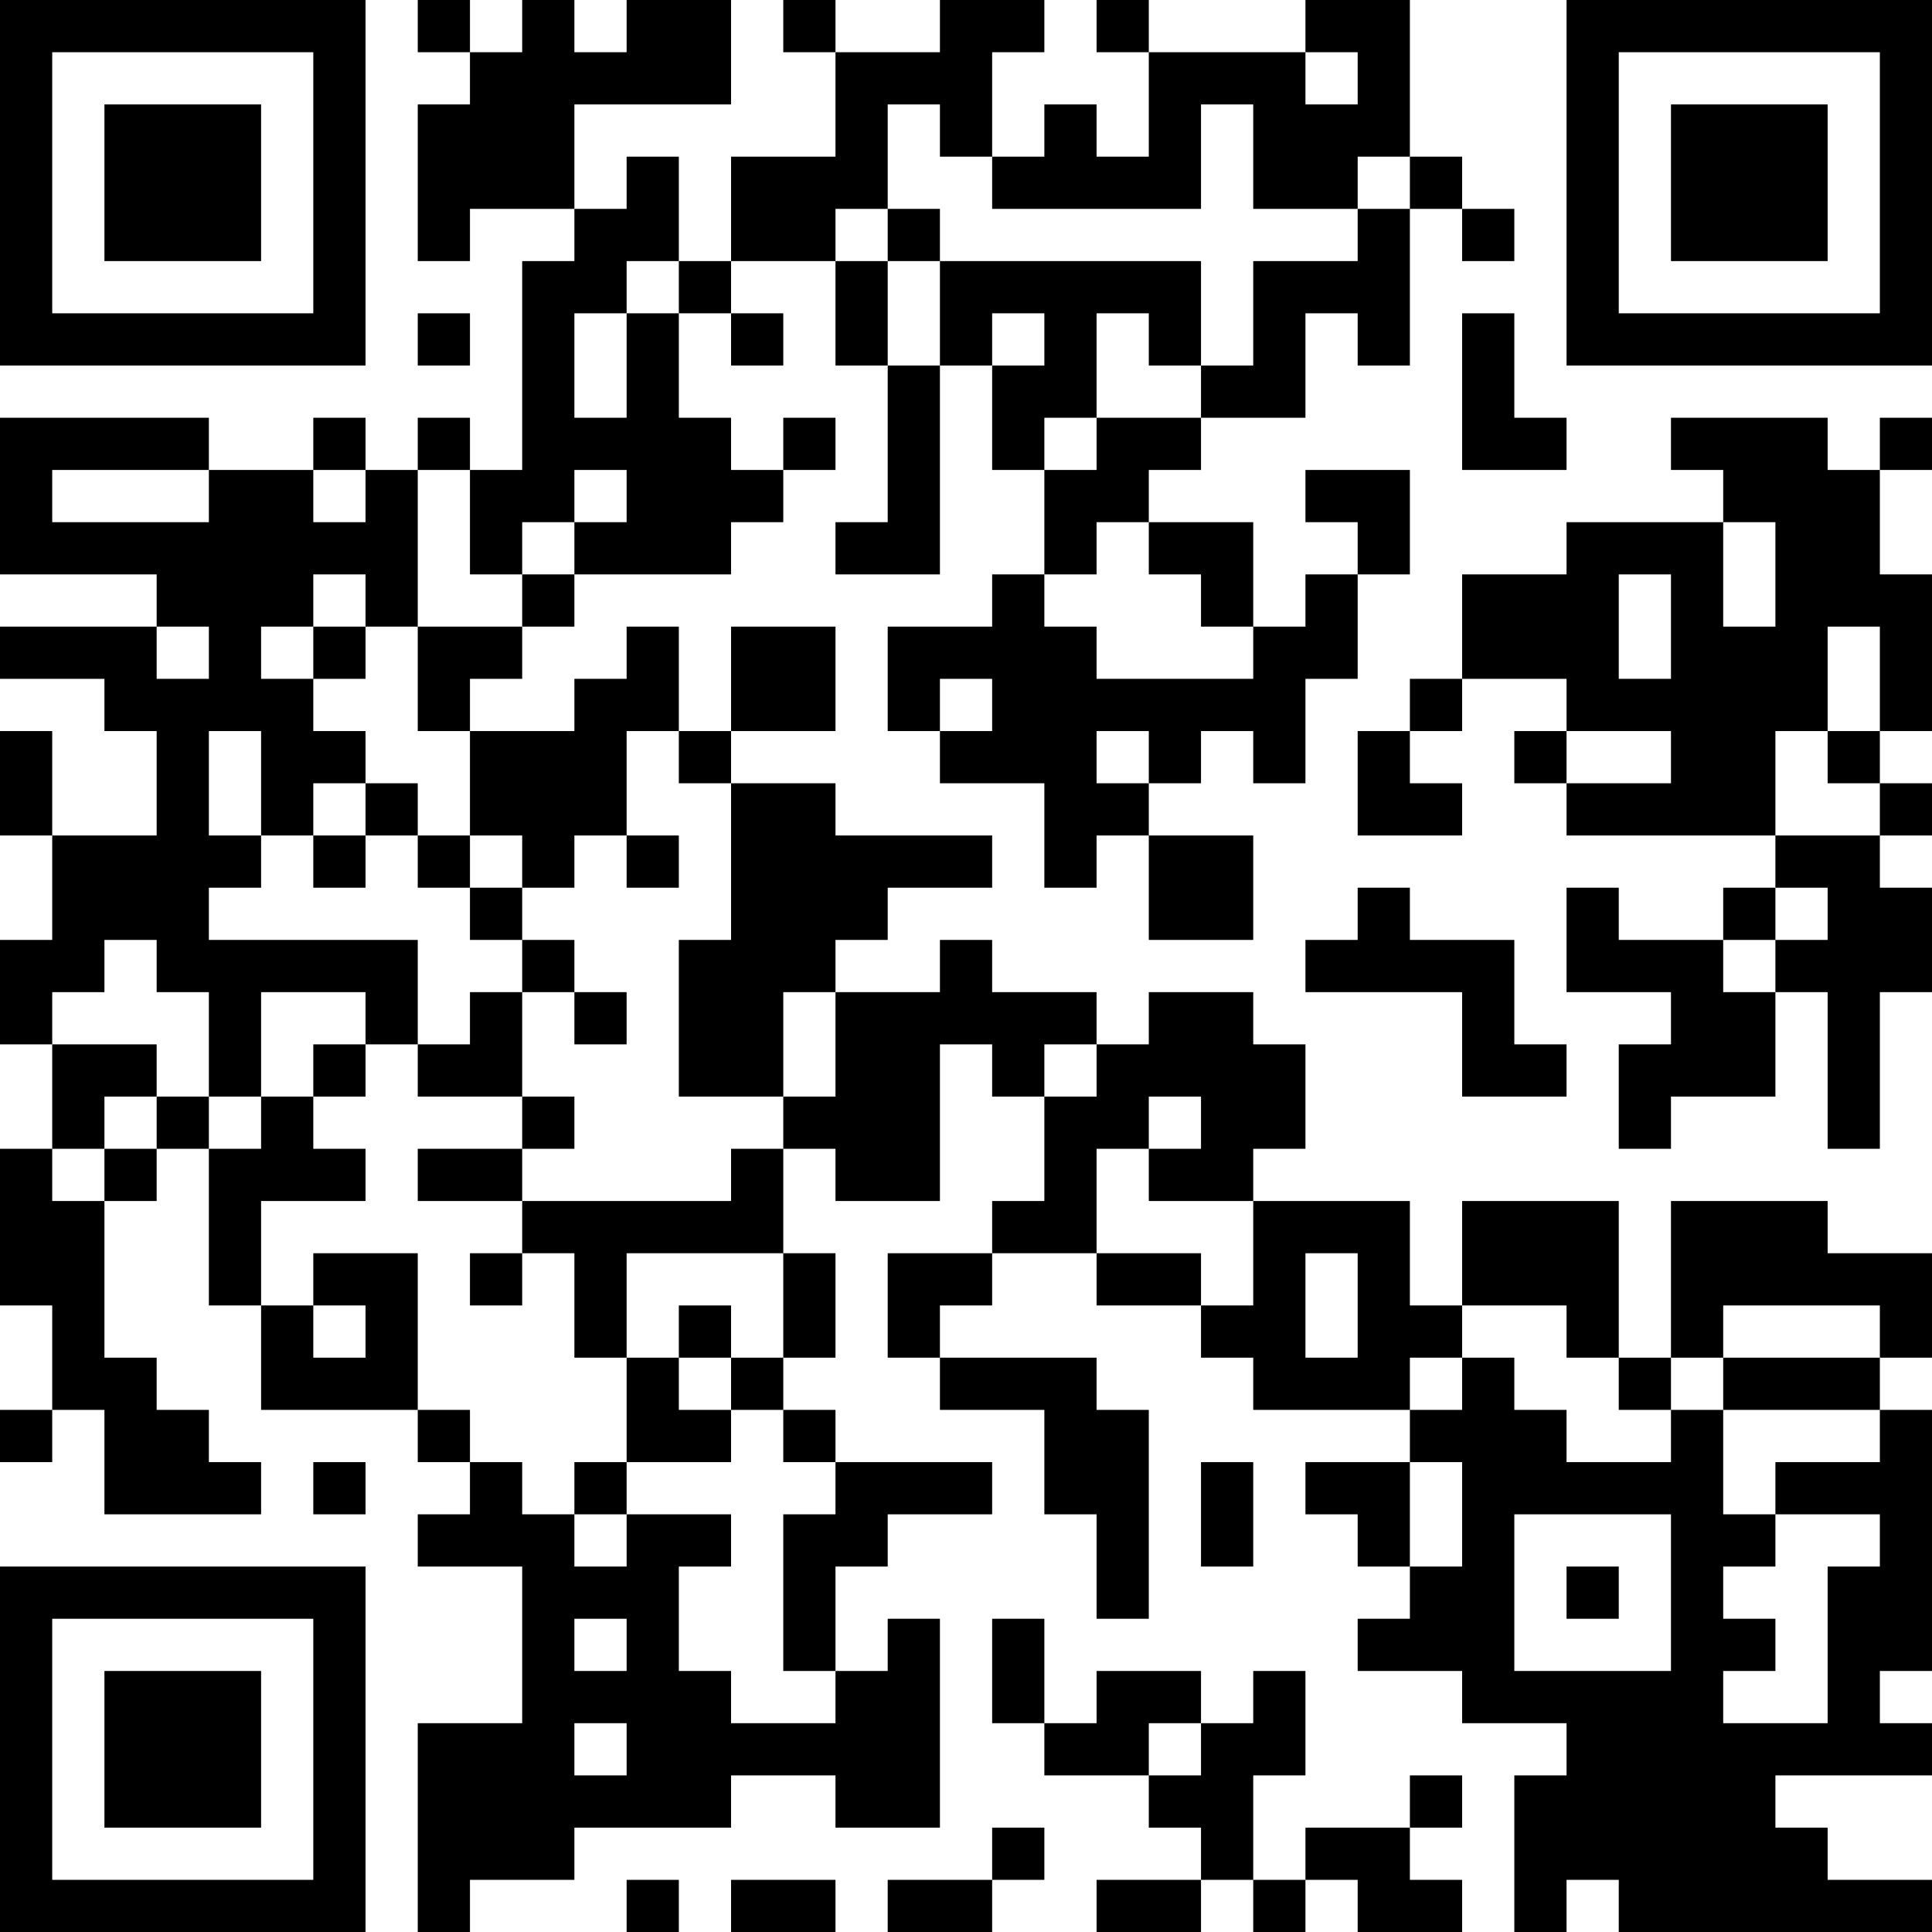 <?xml version="1.0" encoding="UTF-8"?>
<svg xmlns="http://www.w3.org/2000/svg" version="1.1" width="250" height="250" viewBox="0 0 250 250"><rect x="0" y="0" width="250" height="250" fill="#ffffff"/><g transform="scale(6.757)"><g transform="translate(0,0)"><path fill-rule="evenodd" d="M8 0L8 1L9 1L9 2L8 2L8 5L9 5L9 4L11 4L11 5L10 5L10 9L9 9L9 8L8 8L8 9L7 9L7 8L6 8L6 9L4 9L4 8L0 8L0 11L3 11L3 12L0 12L0 13L2 13L2 14L3 14L3 16L1 16L1 14L0 14L0 16L1 16L1 18L0 18L0 20L1 20L1 22L0 22L0 25L1 25L1 27L0 27L0 28L1 28L1 27L2 27L2 29L5 29L5 28L4 28L4 27L3 27L3 26L2 26L2 23L3 23L3 22L4 22L4 25L5 25L5 27L8 27L8 28L9 28L9 29L8 29L8 30L10 30L10 33L8 33L8 37L9 37L9 36L11 36L11 35L14 35L14 34L16 34L16 35L18 35L18 31L17 31L17 32L16 32L16 30L17 30L17 29L19 29L19 28L16 28L16 27L15 27L15 26L16 26L16 24L15 24L15 22L16 22L16 23L18 23L18 20L19 20L19 21L20 21L20 23L19 23L19 24L17 24L17 26L18 26L18 27L20 27L20 29L21 29L21 31L22 31L22 27L21 27L21 26L18 26L18 25L19 25L19 24L21 24L21 25L23 25L23 26L24 26L24 27L27 27L27 28L25 28L25 29L26 29L26 30L27 30L27 31L26 31L26 32L28 32L28 33L30 33L30 34L29 34L29 37L30 37L30 36L31 36L31 37L37 37L37 36L35 36L35 35L34 35L34 34L37 34L37 33L36 33L36 32L37 32L37 27L36 27L36 26L37 26L37 24L35 24L35 23L32 23L32 26L31 26L31 23L28 23L28 25L27 25L27 23L24 23L24 22L25 22L25 20L24 20L24 19L22 19L22 20L21 20L21 19L19 19L19 18L18 18L18 19L16 19L16 18L17 18L17 17L19 17L19 16L16 16L16 15L14 15L14 14L16 14L16 12L14 12L14 14L13 14L13 12L12 12L12 13L11 13L11 14L9 14L9 13L10 13L10 12L11 12L11 11L14 11L14 10L15 10L15 9L16 9L16 8L15 8L15 9L14 9L14 8L13 8L13 6L14 6L14 7L15 7L15 6L14 6L14 5L16 5L16 7L17 7L17 10L16 10L16 11L18 11L18 7L19 7L19 9L20 9L20 11L19 11L19 12L17 12L17 14L18 14L18 15L20 15L20 17L21 17L21 16L22 16L22 18L24 18L24 16L22 16L22 15L23 15L23 14L24 14L24 15L25 15L25 13L26 13L26 11L27 11L27 9L25 9L25 10L26 10L26 11L25 11L25 12L24 12L24 10L22 10L22 9L23 9L23 8L25 8L25 6L26 6L26 7L27 7L27 4L28 4L28 5L29 5L29 4L28 4L28 3L27 3L27 0L25 0L25 1L22 1L22 0L21 0L21 1L22 1L22 3L21 3L21 2L20 2L20 3L19 3L19 1L20 1L20 0L18 0L18 1L16 1L16 0L15 0L15 1L16 1L16 3L14 3L14 5L13 5L13 3L12 3L12 4L11 4L11 2L14 2L14 0L12 0L12 1L11 1L11 0L10 0L10 1L9 1L9 0ZM25 1L25 2L26 2L26 1ZM17 2L17 4L16 4L16 5L17 5L17 7L18 7L18 5L23 5L23 7L22 7L22 6L21 6L21 8L20 8L20 9L21 9L21 8L23 8L23 7L24 7L24 5L26 5L26 4L27 4L27 3L26 3L26 4L24 4L24 2L23 2L23 4L19 4L19 3L18 3L18 2ZM17 4L17 5L18 5L18 4ZM12 5L12 6L11 6L11 8L12 8L12 6L13 6L13 5ZM8 6L8 7L9 7L9 6ZM19 6L19 7L20 7L20 6ZM28 6L28 9L30 9L30 8L29 8L29 6ZM32 8L32 9L33 9L33 10L30 10L30 11L28 11L28 13L27 13L27 14L26 14L26 16L28 16L28 15L27 15L27 14L28 14L28 13L30 13L30 14L29 14L29 15L30 15L30 16L34 16L34 17L33 17L33 18L31 18L31 17L30 17L30 19L32 19L32 20L31 20L31 22L32 22L32 21L34 21L34 19L35 19L35 22L36 22L36 19L37 19L37 17L36 17L36 16L37 16L37 15L36 15L36 14L37 14L37 11L36 11L36 9L37 9L37 8L36 8L36 9L35 9L35 8ZM1 9L1 10L4 10L4 9ZM6 9L6 10L7 10L7 9ZM8 9L8 12L7 12L7 11L6 11L6 12L5 12L5 13L6 13L6 14L7 14L7 15L6 15L6 16L5 16L5 14L4 14L4 16L5 16L5 17L4 17L4 18L8 18L8 20L7 20L7 19L5 19L5 21L4 21L4 19L3 19L3 18L2 18L2 19L1 19L1 20L3 20L3 21L2 21L2 22L1 22L1 23L2 23L2 22L3 22L3 21L4 21L4 22L5 22L5 21L6 21L6 22L7 22L7 23L5 23L5 25L6 25L6 26L7 26L7 25L6 25L6 24L8 24L8 27L9 27L9 28L10 28L10 29L11 29L11 30L12 30L12 29L14 29L14 30L13 30L13 32L14 32L14 33L16 33L16 32L15 32L15 29L16 29L16 28L15 28L15 27L14 27L14 26L15 26L15 24L12 24L12 26L11 26L11 24L10 24L10 23L14 23L14 22L15 22L15 21L16 21L16 19L15 19L15 21L13 21L13 18L14 18L14 15L13 15L13 14L12 14L12 16L11 16L11 17L10 17L10 16L9 16L9 14L8 14L8 12L10 12L10 11L11 11L11 10L12 10L12 9L11 9L11 10L10 10L10 11L9 11L9 9ZM21 10L21 11L20 11L20 12L21 12L21 13L24 13L24 12L23 12L23 11L22 11L22 10ZM33 10L33 12L34 12L34 10ZM31 11L31 13L32 13L32 11ZM3 12L3 13L4 13L4 12ZM6 12L6 13L7 13L7 12ZM35 12L35 14L34 14L34 16L36 16L36 15L35 15L35 14L36 14L36 12ZM18 13L18 14L19 14L19 13ZM21 14L21 15L22 15L22 14ZM30 14L30 15L32 15L32 14ZM7 15L7 16L6 16L6 17L7 17L7 16L8 16L8 17L9 17L9 18L10 18L10 19L9 19L9 20L8 20L8 21L10 21L10 22L8 22L8 23L10 23L10 22L11 22L11 21L10 21L10 19L11 19L11 20L12 20L12 19L11 19L11 18L10 18L10 17L9 17L9 16L8 16L8 15ZM12 16L12 17L13 17L13 16ZM26 17L26 18L25 18L25 19L28 19L28 21L30 21L30 20L29 20L29 18L27 18L27 17ZM34 17L34 18L33 18L33 19L34 19L34 18L35 18L35 17ZM6 20L6 21L7 21L7 20ZM20 20L20 21L21 21L21 20ZM22 21L22 22L21 22L21 24L23 24L23 25L24 25L24 23L22 23L22 22L23 22L23 21ZM9 24L9 25L10 25L10 24ZM25 24L25 26L26 26L26 24ZM13 25L13 26L12 26L12 28L11 28L11 29L12 29L12 28L14 28L14 27L13 27L13 26L14 26L14 25ZM28 25L28 26L27 26L27 27L28 27L28 26L29 26L29 27L30 27L30 28L32 28L32 27L33 27L33 29L34 29L34 30L33 30L33 31L34 31L34 32L33 32L33 33L35 33L35 30L36 30L36 29L34 29L34 28L36 28L36 27L33 27L33 26L36 26L36 25L33 25L33 26L32 26L32 27L31 27L31 26L30 26L30 25ZM6 28L6 29L7 29L7 28ZM23 28L23 30L24 30L24 28ZM27 28L27 30L28 30L28 28ZM29 29L29 32L32 32L32 29ZM30 30L30 31L31 31L31 30ZM11 31L11 32L12 32L12 31ZM19 31L19 33L20 33L20 34L22 34L22 35L23 35L23 36L21 36L21 37L23 37L23 36L24 36L24 37L25 37L25 36L26 36L26 37L28 37L28 36L27 36L27 35L28 35L28 34L27 34L27 35L25 35L25 36L24 36L24 34L25 34L25 32L24 32L24 33L23 33L23 32L21 32L21 33L20 33L20 31ZM11 33L11 34L12 34L12 33ZM22 33L22 34L23 34L23 33ZM19 35L19 36L17 36L17 37L19 37L19 36L20 36L20 35ZM12 36L12 37L13 37L13 36ZM14 36L14 37L16 37L16 36ZM0 0L0 7L7 7L7 0ZM1 1L1 6L6 6L6 1ZM2 2L2 5L5 5L5 2ZM30 0L30 7L37 7L37 0ZM31 1L31 6L36 6L36 1ZM32 2L32 5L35 5L35 2ZM0 30L0 37L7 37L7 30ZM1 31L1 36L6 36L6 31ZM2 32L2 35L5 35L5 32Z" fill="#000000"/></g></g></svg>
